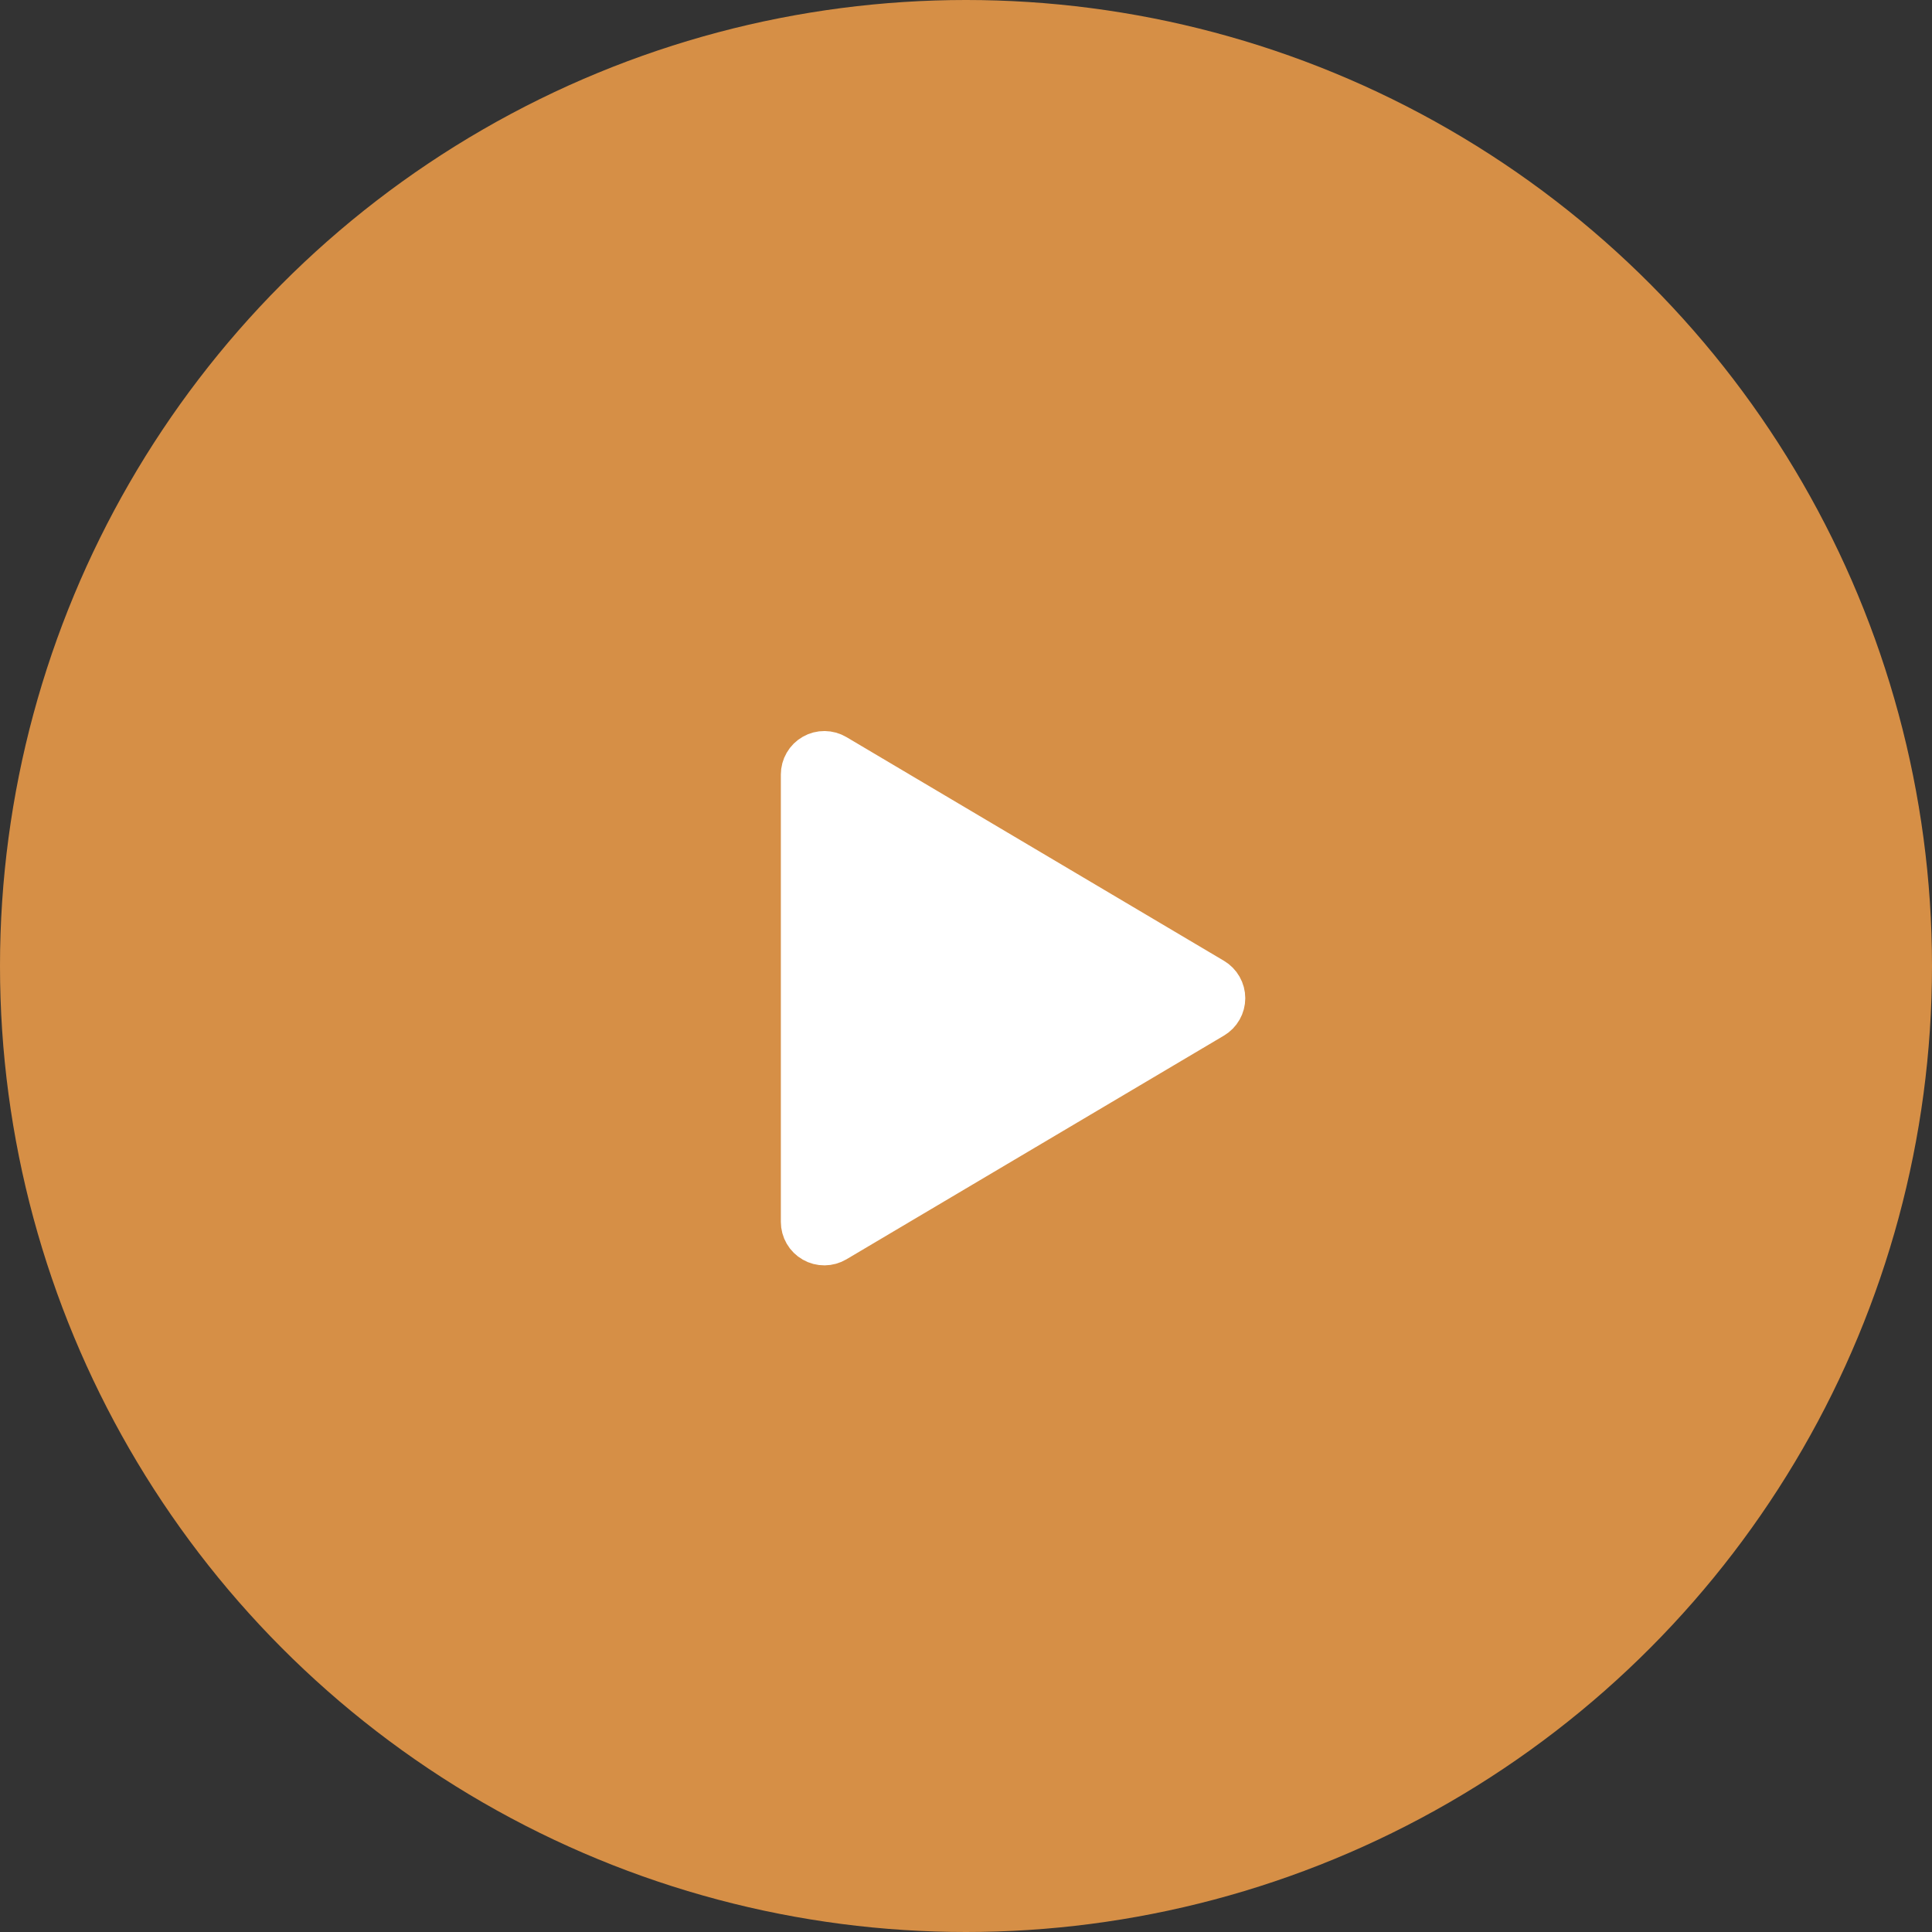 <svg width="60" height="60" viewBox="0 0 60 60" fill="none" xmlns="http://www.w3.org/2000/svg">
    <rect x="0" y="0" width="60" height="60" fill="#333333" stroke="none"/>
    <circle opacity="0.8" cx="30" cy="30" r="30" fill="#FFA64B"/>
    <path d="M25.906 23.537C25.815 23.483 25.711 23.454 25.605 23.453C25.499 23.452 25.395 23.479 25.303 23.532C25.211 23.584 25.134 23.66 25.081 23.752C25.028 23.843 25 23.947 25 24.053V37.947C25 38.053 25.028 38.157 25.081 38.248C25.134 38.34 25.211 38.416 25.303 38.468C25.395 38.521 25.499 38.548 25.605 38.547C25.711 38.546 25.815 38.517 25.906 38.463L37.629 31.516C37.718 31.463 37.793 31.387 37.844 31.297C37.896 31.206 37.923 31.104 37.923 31C37.923 30.896 37.896 30.794 37.844 30.703C37.793 30.613 37.718 30.537 37.629 30.484L25.906 23.537Z" fill="#fff" stroke="#fff" stroke-width="1.5" stroke-linecap="round" stroke-linejoin="round"/>
</svg>